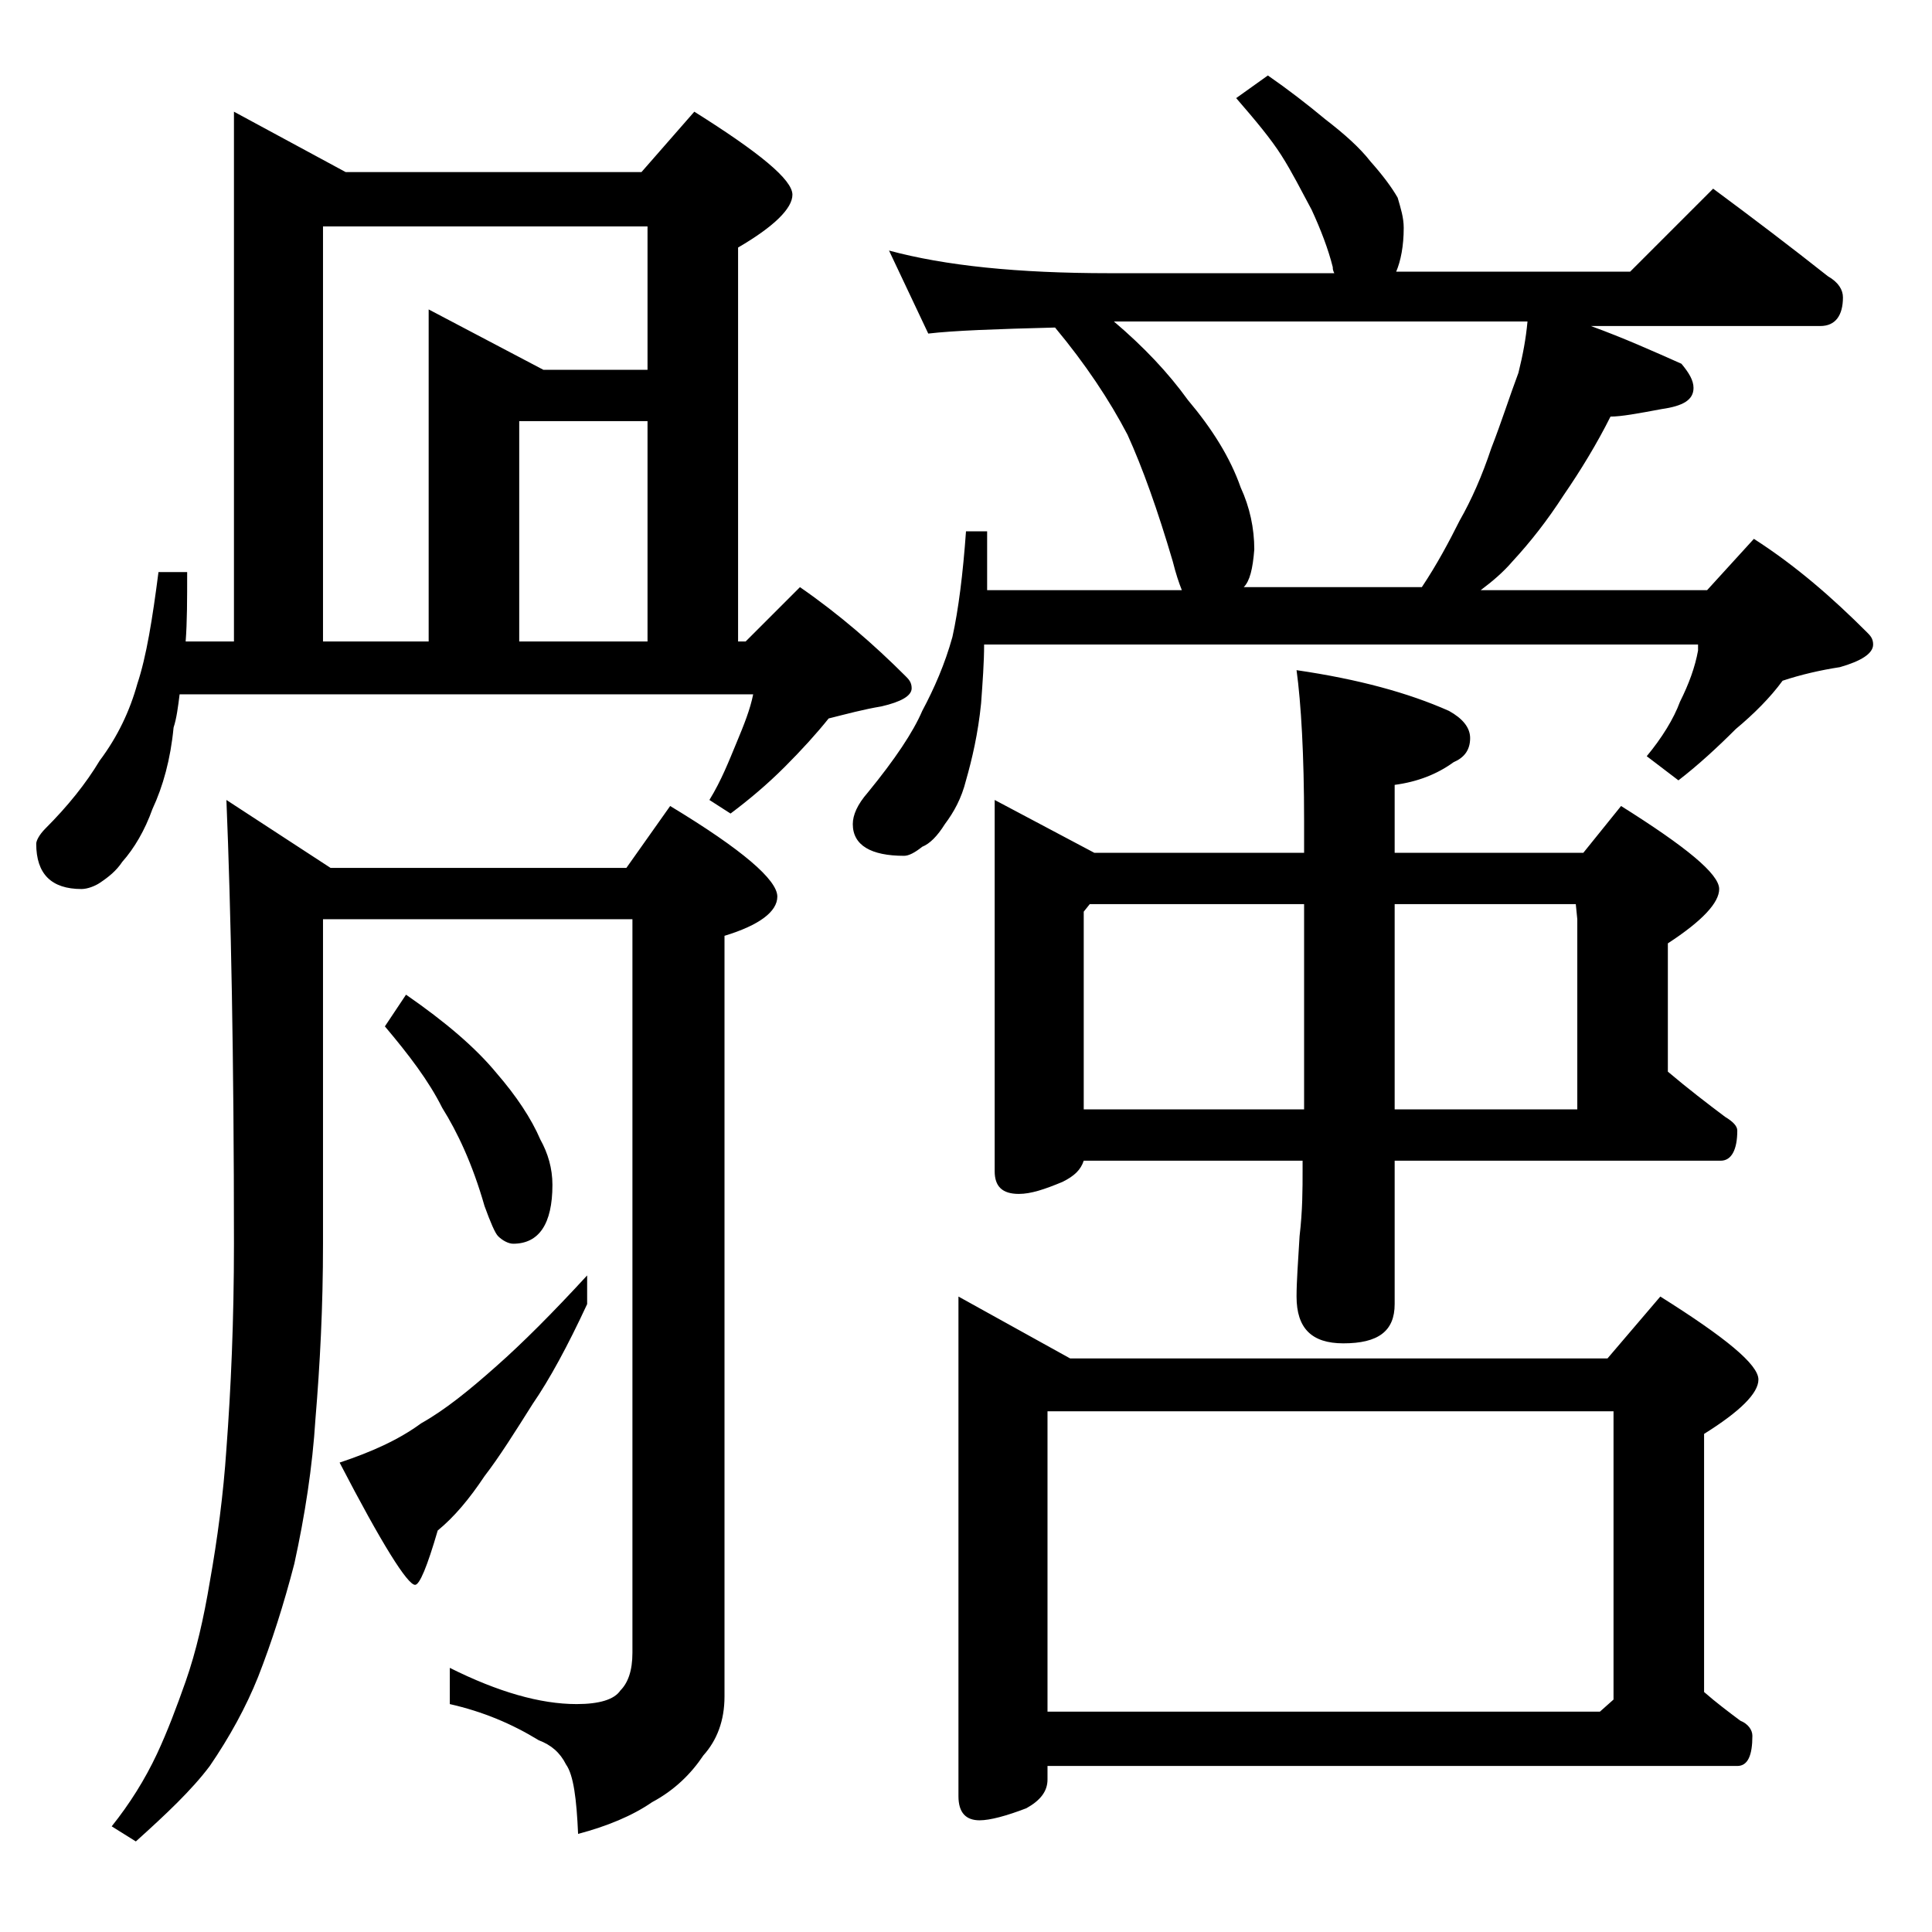 <?xml version="1.0" encoding="utf-8"?>
<!-- Generator: Adobe Illustrator 18.0.0, SVG Export Plug-In . SVG Version: 6.00 Build 0)  -->
<!DOCTYPE svg PUBLIC "-//W3C//DTD SVG 1.1//EN" "http://www.w3.org/Graphics/SVG/1.1/DTD/svg11.dtd">
<svg version="1.1" id="Layer_1" xmlns="http://www.w3.org/2000/svg" xmlns:xlink="http://www.w3.org/1999/xlink" x="0px" y="0px"
	 viewBox="0 0 128 128" enable-background="new 0 0 128 128" xml:space="preserve">
<path d="M15.5,7.4l7.4,4h19.6l3.5-4c4.3,2.7,6.5,4.5,6.5,5.5c0,0.9-1.2,2.1-3.6,3.5v26.1h0.5l3.6-3.6c2.6,1.8,4.9,3.8,7,5.9
	c0.2,0.2,0.4,0.4,0.4,0.8c0,0.5-0.7,0.9-2,1.2c-1.2,0.2-2.3,0.5-3.5,0.8c-0.8,1-1.8,2.1-2.9,3.2c-1.2,1.2-2.4,2.2-3.6,3.1L47,53
	c0.8-1.3,1.3-2.6,1.8-3.8c0.5-1.2,0.9-2.2,1.1-3.2h-38c-0.1,0.8-0.2,1.6-0.4,2.2c-0.2,2.1-0.7,3.9-1.4,5.4c-0.5,1.4-1.2,2.6-2,3.5
	c-0.4,0.6-0.9,1-1.5,1.4c-0.3,0.2-0.8,0.4-1.2,0.4c-2,0-3-1-3-3c0-0.2,0.2-0.6,0.6-1c1.5-1.5,2.7-3,3.6-4.5c1.2-1.6,2-3.3,2.5-5.1
	c0.6-1.8,1-4.3,1.4-7.4h1.9c0,1.8,0,3.3-0.1,4.6h3.2V7.4z M15,53l6.9,4.5h19.6l2.9-4.1c4.8,2.9,7.1,4.9,7.1,6c0,1-1.2,1.9-3.5,2.6
	v50.4c0,1.6-0.5,2.9-1.4,3.9c-0.8,1.2-1.9,2.3-3.4,3.1c-1.3,0.9-3,1.6-4.9,2.1c-0.1-2.3-0.3-3.9-0.8-4.6c-0.4-0.8-1-1.3-1.8-1.6
	c-1.8-1.1-3.7-1.9-5.9-2.4v-2.4c3.2,1.6,6,2.4,8.4,2.4c1.5,0,2.5-0.3,2.9-0.9c0.5-0.5,0.8-1.3,0.8-2.5V60.9H21.4v21.5
	c0,4.2-0.2,8-0.5,11.6c-0.2,3.2-0.7,6.4-1.4,9.6c-0.7,2.7-1.5,5.2-2.4,7.5c-0.8,2-1.9,4-3.2,5.9c-1.2,1.6-2.9,3.2-4.9,5l-1.6-1
	c1.2-1.5,2.2-3.1,3-4.8c0.7-1.5,1.3-3.1,1.9-4.8c0.7-2,1.2-4.2,1.6-6.6C14.4,102,14.8,99,15,96c0.3-4,0.5-8.5,0.5-13.6
	C15.5,70.1,15.3,60.3,15,53z M21.4,42.5h7v-22l7.6,4h6.9V15H21.4V42.5z M38.9,84.5v1.9c-1.3,2.8-2.5,5-3.6,6.6
	c-1.2,1.9-2.2,3.5-3.2,4.8c-1,1.5-2,2.7-3.1,3.6c-0.7,2.4-1.2,3.6-1.5,3.6c-0.5,0-2.2-2.7-5-8.1c2.1-0.7,3.9-1.5,5.4-2.6
	c1.6-0.9,3.2-2.2,5-3.8C34.6,89,36.6,87,38.9,84.5z M26.9,65.9c2.6,1.8,4.6,3.5,6,5.2c1.3,1.5,2.3,3,2.9,4.4c0.5,0.9,0.8,1.9,0.8,3
	c0,2.6-0.9,3.9-2.6,3.9c-0.3,0-0.7-0.2-1-0.5c-0.2-0.2-0.5-0.9-0.9-2c-0.8-2.8-1.8-4.9-2.8-6.5c-0.9-1.8-2.2-3.5-3.8-5.4L26.9,65.9z
	 M34.4,42.5h8.5V27.9h-8.5V42.5z M84,5c1.3,0.9,2.6,1.9,3.8,2.9c1.3,1,2.3,1.9,3,2.8c0.8,0.9,1.4,1.7,1.8,2.4c0.2,0.7,0.4,1.3,0.4,2
	c0,1.2-0.2,2.2-0.5,2.9h15.5l5.5-5.5c2.7,2,5.2,3.9,7.6,5.8c0.7,0.4,1,0.9,1,1.4c0,1.2-0.5,1.9-1.5,1.9h-15.2c2.2,0.8,4.2,1.7,6,2.5
	c0.5,0.6,0.8,1.1,0.8,1.6c0,0.8-0.7,1.2-2.1,1.4c-1.6,0.3-2.7,0.5-3.4,0.5c-0.9,1.8-2,3.6-3.1,5.2c-1.1,1.7-2.2,3.1-3.4,4.4
	c-0.6,0.7-1.3,1.3-2.1,1.9h15l3.1-3.4c2.8,1.8,5.2,3.9,7.5,6.2c0.2,0.2,0.4,0.4,0.4,0.8c0,0.6-0.8,1.1-2.2,1.5
	c-1.3,0.2-2.6,0.5-3.8,0.9c-0.8,1.1-1.9,2.2-3.1,3.2c-1.2,1.2-2.5,2.4-3.8,3.4l-2.1-1.6c1-1.2,1.8-2.5,2.2-3.6
	c0.6-1.2,1-2.3,1.2-3.4v-0.4H65.2c0,1.2-0.1,2.5-0.2,3.9c-0.2,2-0.6,3.7-1,5.1c-0.3,1.2-0.8,2.1-1.4,2.9c-0.5,0.8-1,1.3-1.5,1.5
	c-0.5,0.4-0.9,0.6-1.2,0.6c-2.2,0-3.4-0.7-3.4-2.1c0-0.6,0.3-1.3,1-2.1c1.8-2.2,3-4,3.6-5.4c0.8-1.5,1.5-3.1,2-4.9
	c0.4-1.8,0.7-4.2,0.9-7h1.4v3.9h12.9c-0.2-0.5-0.4-1.1-0.6-1.9c-1-3.4-2-6.2-3-8.4c-1.2-2.3-2.8-4.7-4.8-7.1
	c-3.9,0.1-6.7,0.2-8.4,0.4l-2.6-5.5c3.7,1,8.5,1.5,14.6,1.5h14.9c-0.1-0.2-0.1-0.3-0.1-0.4c-0.3-1.2-0.8-2.5-1.4-3.8
	c-0.7-1.3-1.3-2.5-2-3.6c-0.7-1.1-1.7-2.3-3-3.8L84,5z M63.5,85.9l7.4,4.1h35.6l3.5-4.1c4.3,2.7,6.5,4.5,6.5,5.5
	c0,0.9-1.2,2.1-3.6,3.6v17.1c0.8,0.7,1.6,1.3,2.4,1.9c0.5,0.2,0.8,0.6,0.8,1c0,1.3-0.3,2-1,2H69.4v0.9c0,0.8-0.5,1.4-1.4,1.9
	c-1.3,0.5-2.4,0.8-3.1,0.8c-0.9,0-1.4-0.5-1.4-1.6V85.9z M65.9,53l6.6,3.5h13.9v-2.1c0-4.4-0.2-7.8-0.5-10C90,45,93.3,45.9,96,47.1
	c0.9,0.5,1.4,1.1,1.4,1.8c0,0.8-0.4,1.3-1.1,1.6c-1.1,0.8-2.4,1.3-3.9,1.5v4.5h12.5l2.5-3.1c4.3,2.7,6.5,4.5,6.5,5.5
	c0,0.9-1.1,2.1-3.4,3.6V71c1.3,1.1,2.6,2.1,3.8,3c0.5,0.3,0.8,0.6,0.8,0.9c0,1.3-0.4,2-1.1,2H92.4v9.5c0,1.8-1.1,2.6-3.4,2.6
	c-2.1,0-3.1-1-3.1-3.1c0-1,0.1-2.3,0.2-4c0.2-1.7,0.2-3.1,0.2-4.4v-0.6H71.8c-0.2,0.6-0.6,1-1.4,1.4c-1.2,0.5-2.1,0.8-2.9,0.8
	c-1.1,0-1.6-0.5-1.6-1.5V53z M69.4,113.4H106l0.9-0.8V93.5H69.4V113.4z M71.9,73.5h14.5V59.9H72.2l-0.4,0.5V73.5z M82.4,38.9h11.8
	c1-1.5,1.8-3,2.5-4.4c0.8-1.4,1.5-3,2.1-4.8c0.7-1.8,1.2-3.4,1.8-5c0.3-1.2,0.5-2.3,0.6-3.4H73.8c2,1.7,3.6,3.4,4.9,5.2
	c1.6,1.9,2.8,3.8,3.5,5.8c0.6,1.3,0.9,2.7,0.9,4.1C83,37.7,82.8,38.5,82.4,38.9z M92.4,59.9v13.6h12.1V60.9l-0.1-1H92.4z"/>
</svg>
